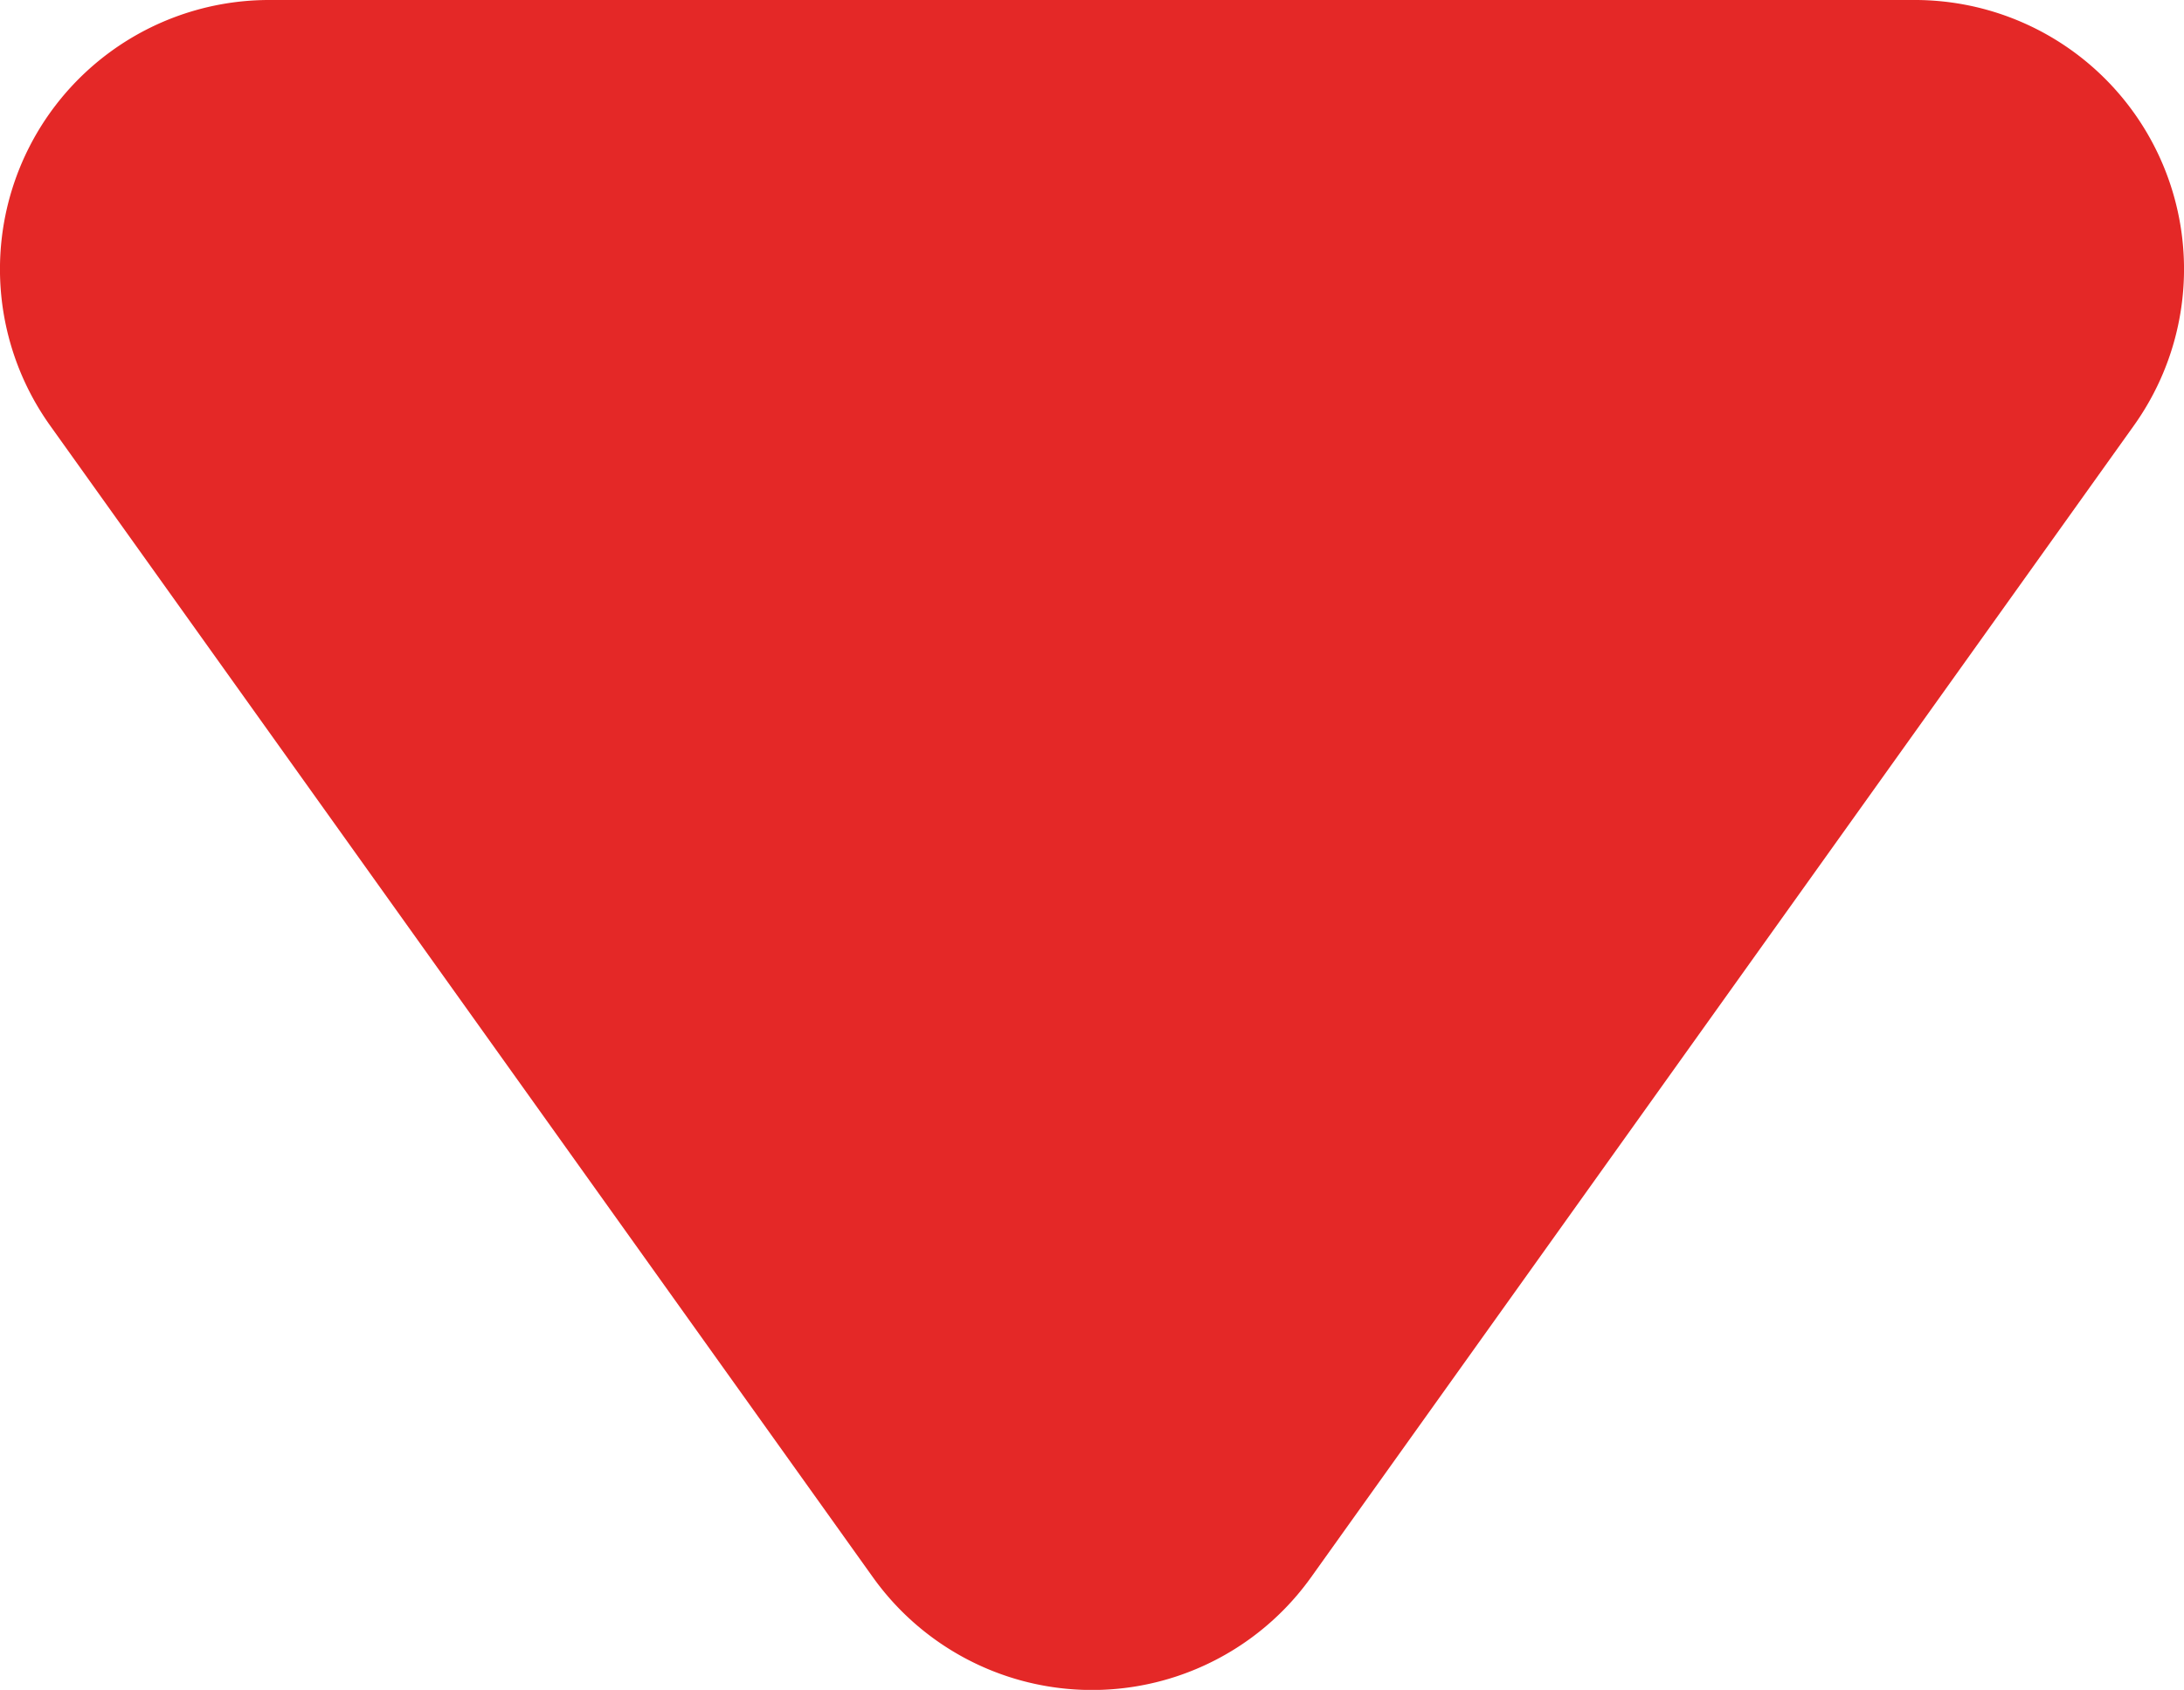 <svg xmlns="http://www.w3.org/2000/svg" width="8.113" height="6.279" viewBox="0 0 8.113 6.279">
  <path id="Polígono_24" data-name="Polígono 24" d="M4.186,1.139a1,1,0,0,1,1.627,0L8.87,5.419A1,1,0,0,1,8.057,7H1.943a1,1,0,0,1-.814-1.581Z" transform="translate(9.056 7) rotate(180)" fill="#e42827"/>
</svg>
